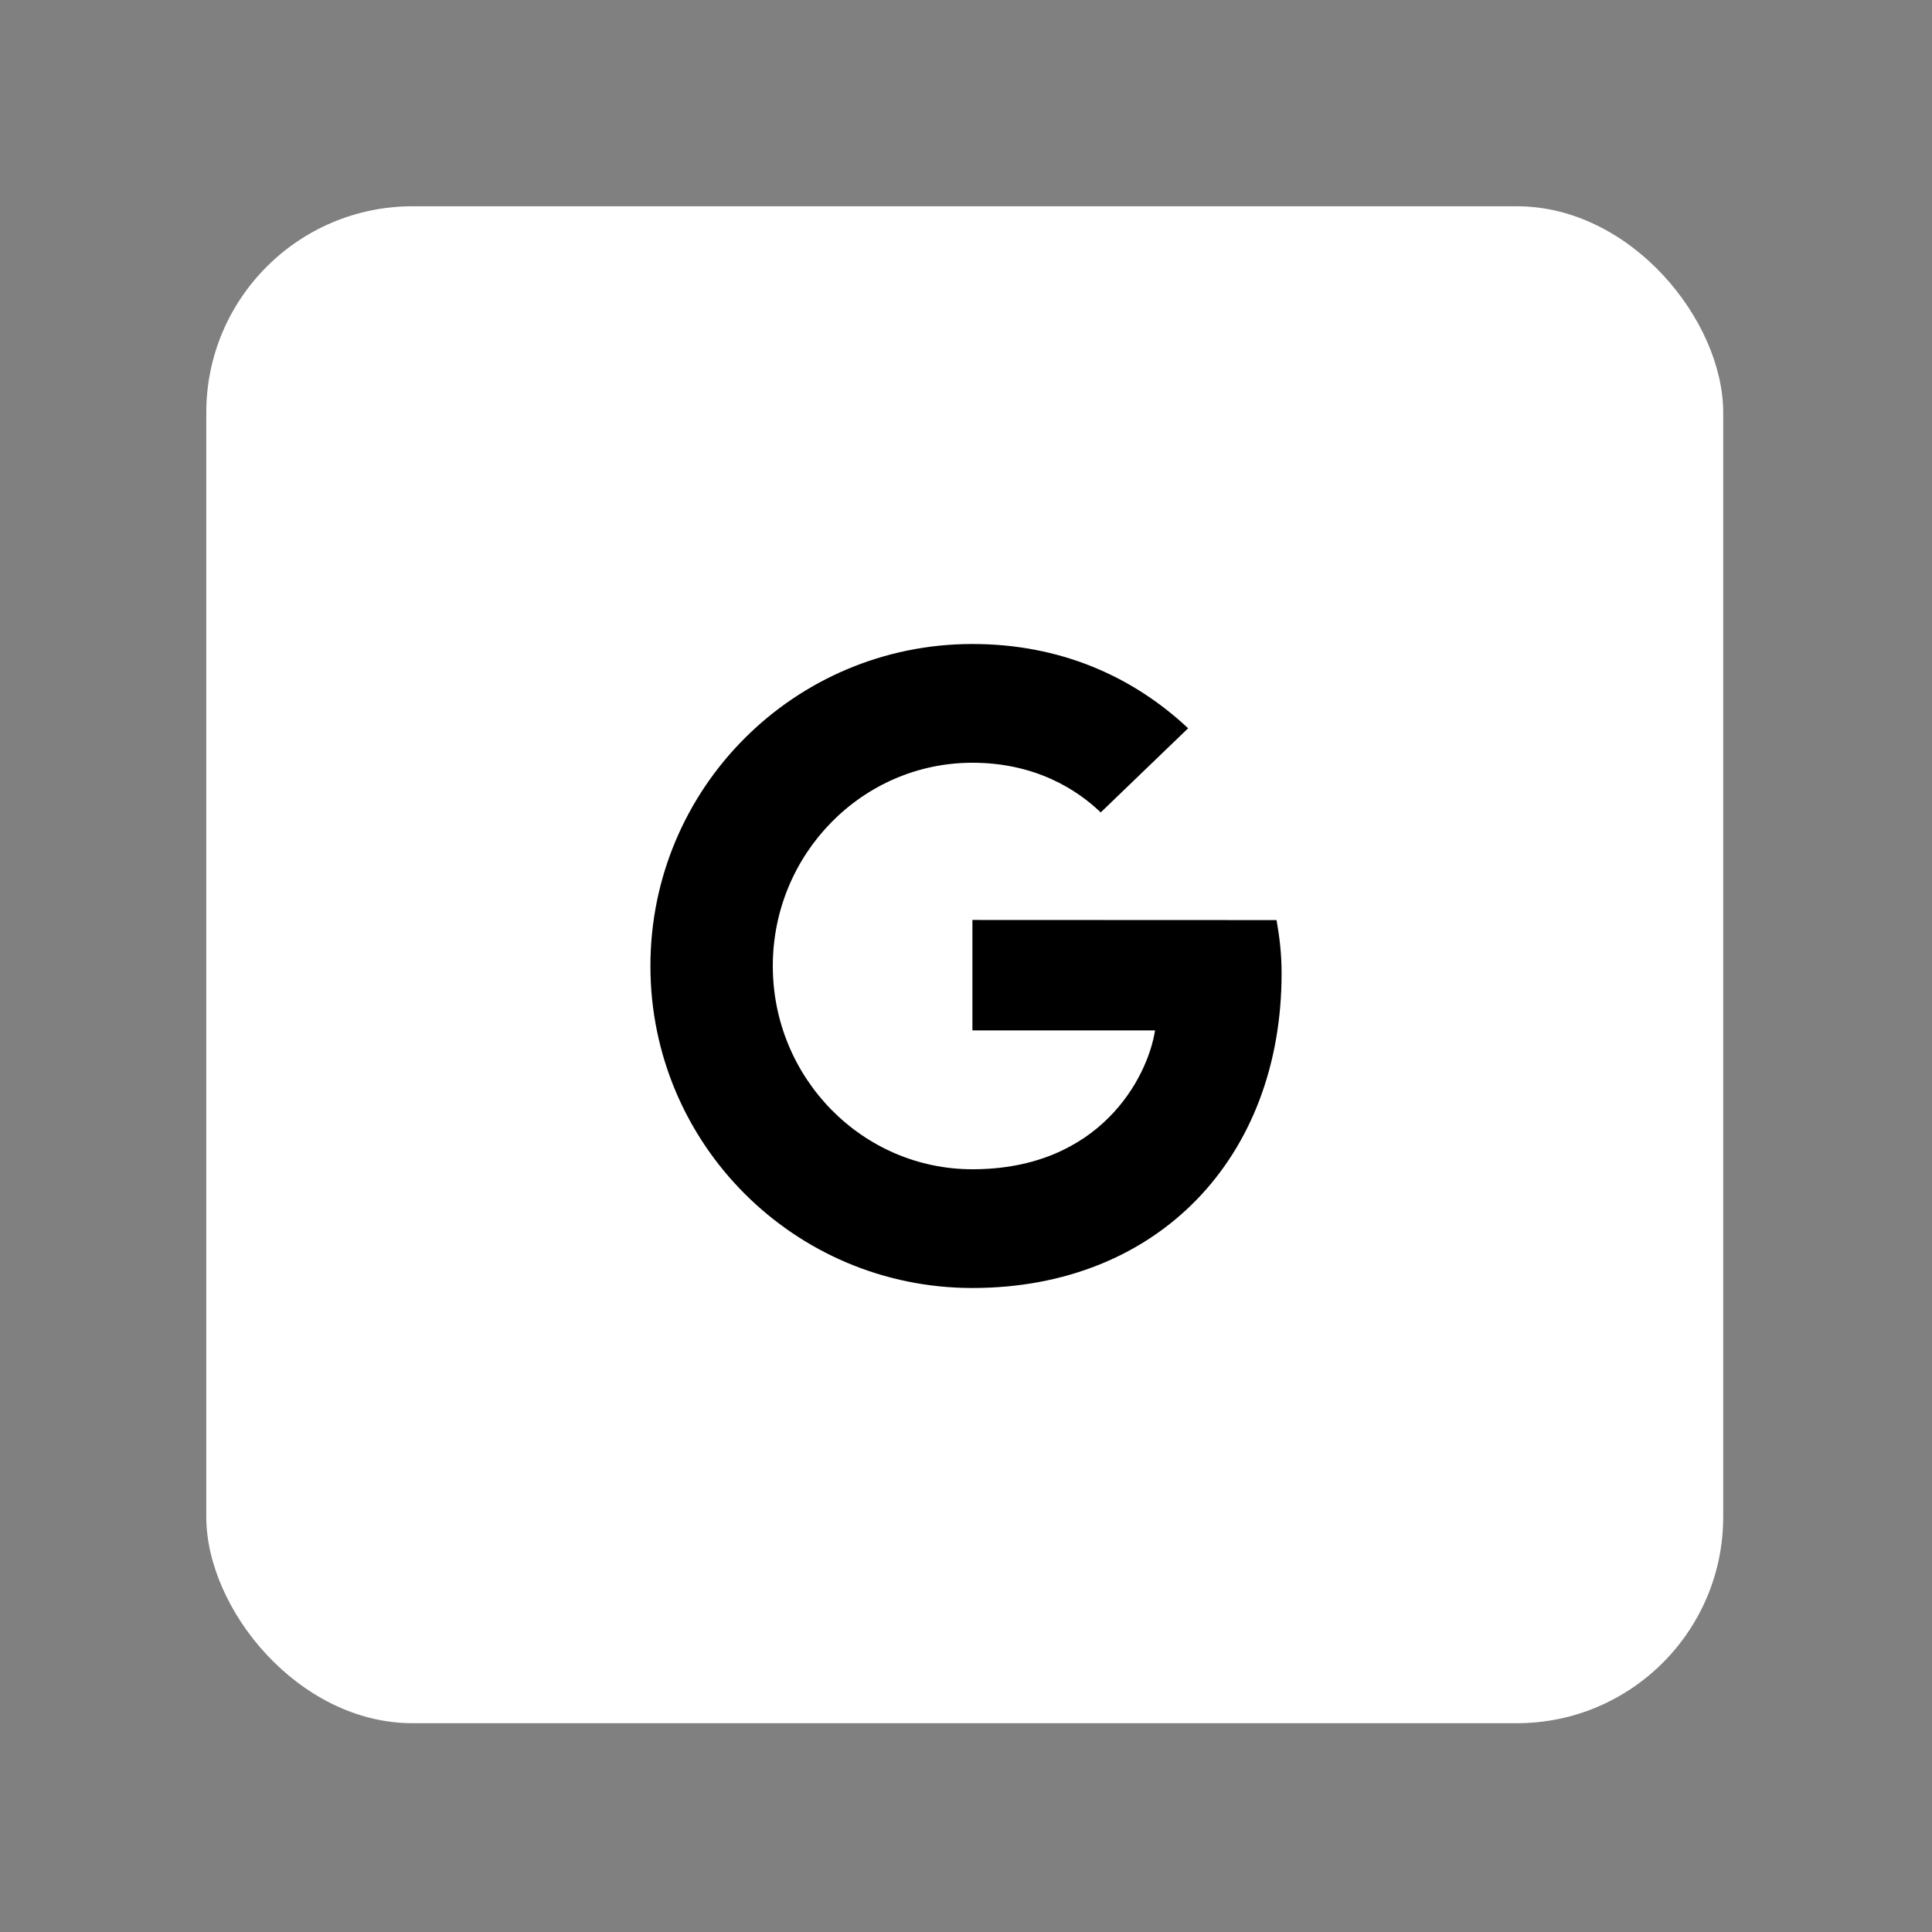 <!-- Generated by IcoMoon.io -->
<svg version="1.1" xmlns="http://www.w3.org/2000/svg" width="56" height="56" viewBox="-512 -512 1536 1536">
    <rect x="-512" y="-512" width="1536" height="1536" fill="#808080" stroke="none"/>
    <title>Google</title>
    <rect id="Rectangle" fill="#FFFFFF" x="-348" y="-348" rx="164" width="1206" height="1206"></rect>
    <path
        d="M261.1 219.4v87.8h145.2c-5.9 37.7-43.9 110.4-145.2 110.4-87.4 0-158.7-72.4-158.7-161.6s71.3-161.6 158.7-161.6c49.7 0 83 21.2 102 39.5l69.5-66.9c-44.6-41.8-102.4-67-171.5-67-141.5 0-256 114.5-256 256s114.5 256 256 256c147.7 0 245.8-103.9 245.8-250.1 0-16.8-1.8-29.6-4-42.4l-241.8-0.1z"></path>
</svg>
